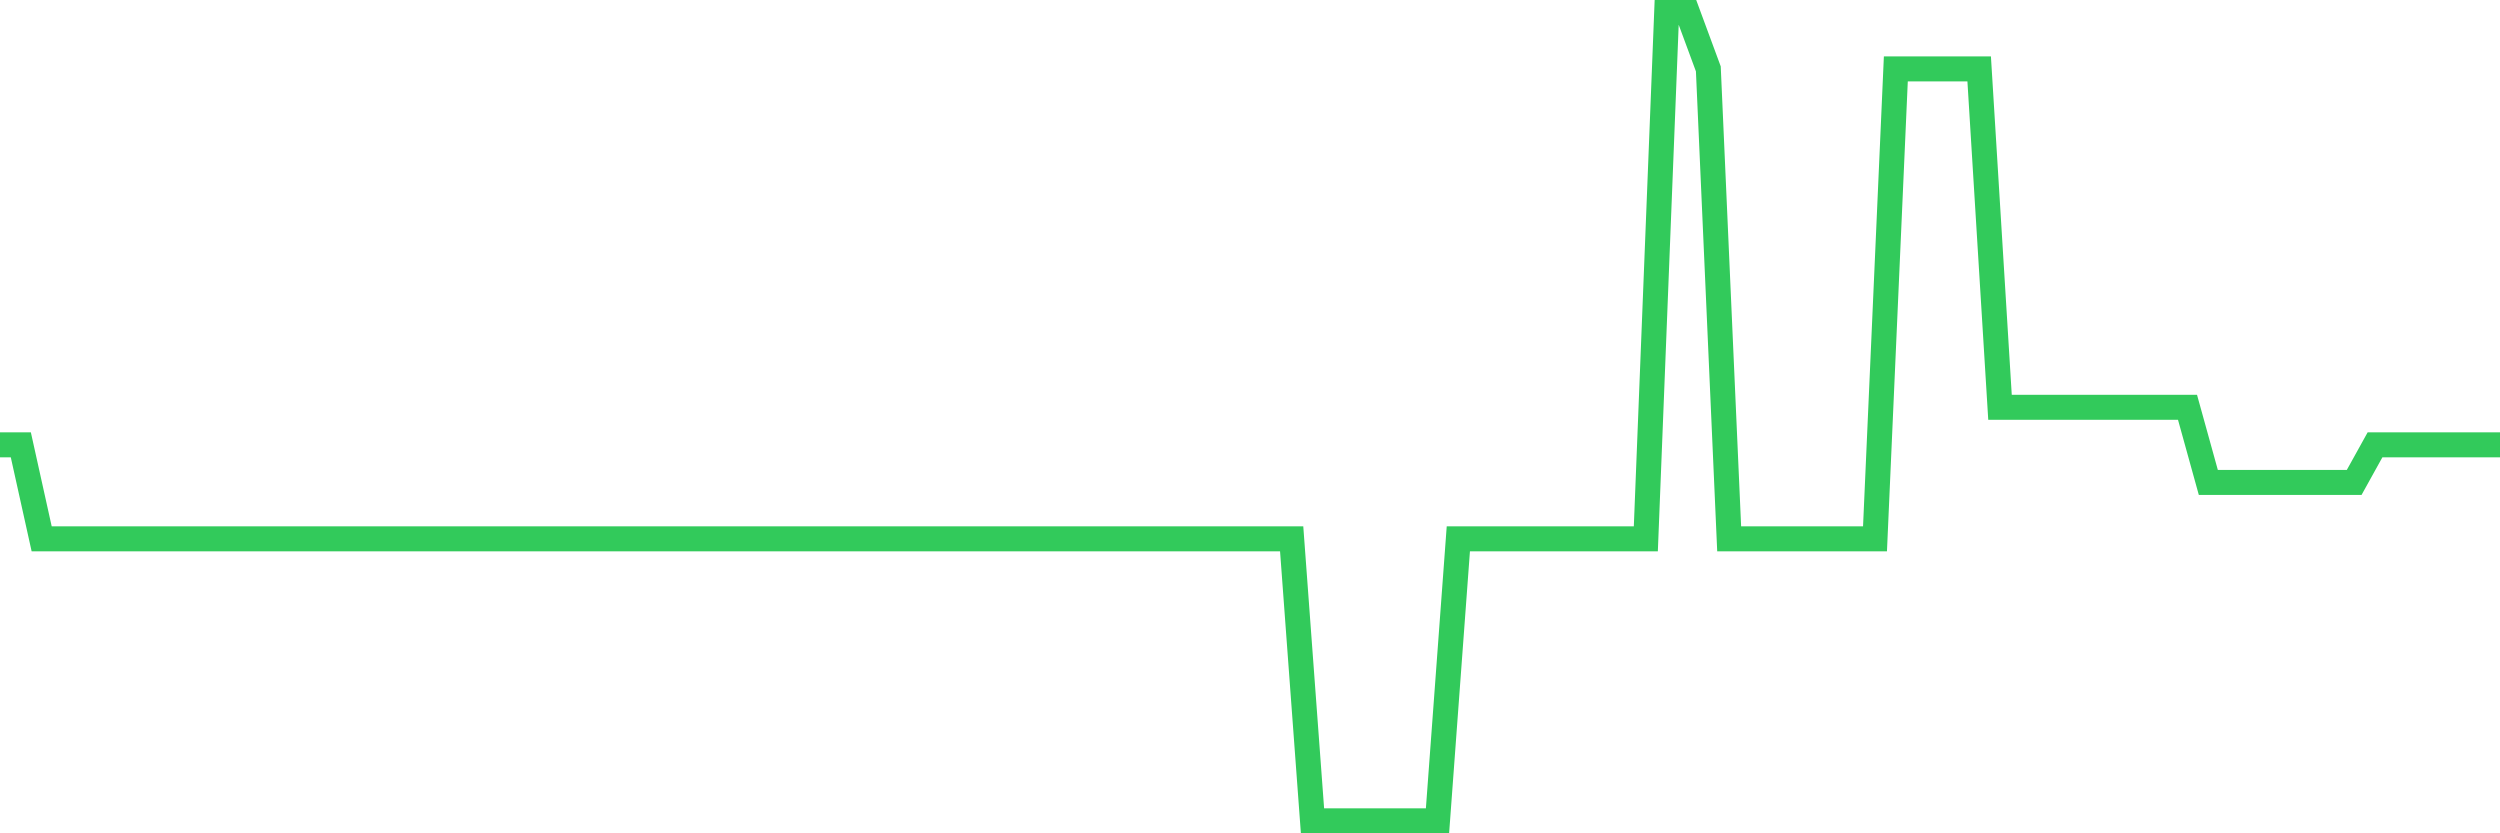 <svg
  xmlns="http://www.w3.org/2000/svg"
  xmlns:xlink="http://www.w3.org/1999/xlink"
  width="120"
  height="40"
  viewBox="0 0 120 40"
  preserveAspectRatio="none"
>
  <polyline
    points="0,21.353 1,21.353 2,25.865 3,25.865 4,25.865 5,25.865 6,25.865 7,25.865 8,25.865 9,25.865 10,25.865 11,25.865 12,25.865 13,25.865 14,25.865 15,25.865 16,25.865 17,25.865 18,25.865 19,25.865 20,25.865 21,25.865 22,25.865 23,25.865 24,25.865 25,25.865 26,25.865 27,25.865 28,25.865 29,25.865 30,25.865 31,25.865 32,25.865 33,25.865 34,25.865 35,25.865 36,25.865 37,25.865 38,25.865 39,25.865 40,25.865 41,25.865 42,25.865 43,25.865 44,25.865 45,25.865 46,25.865 47,25.865 48,25.865 49,25.865 50,25.865 51,25.865 52,25.865 53,25.865 54,25.865 55,25.865 56,25.865 57,25.865 58,25.865 59,25.865 60,25.865 61,25.865 62,25.865 63,39.4 64,39.4 65,39.4 66,39.4 67,39.4 68,39.4 69,39.4 70,25.865 71,25.865 72,25.865 73,25.865 74,25.865 75,25.865 76,25.865 77,25.865 78,25.865 79,25.865 80,0.6 81,0.6 82,3.307 83,25.865 84,25.865 85,25.865 86,25.865 87,25.865 88,25.865 89,25.865 90,25.865 91,3.307 92,3.307 93,3.307 94,3.307 95,3.307 96,19.549 97,19.549 98,19.549 99,19.549 100,19.549 101,19.549 102,19.549 103,19.549 104,19.549 105,19.549 106,23.158 107,23.158 108,23.158 109,23.158 110,23.158 111,23.158 112,23.158 113,23.158 114,21.353 115,21.353 116,21.353 117,21.353 118,21.353 119,21.353 120,21.353"
    fill="none"
    stroke="#32ca5b"
    stroke-width="1.2"
  >
  </polyline>
</svg>